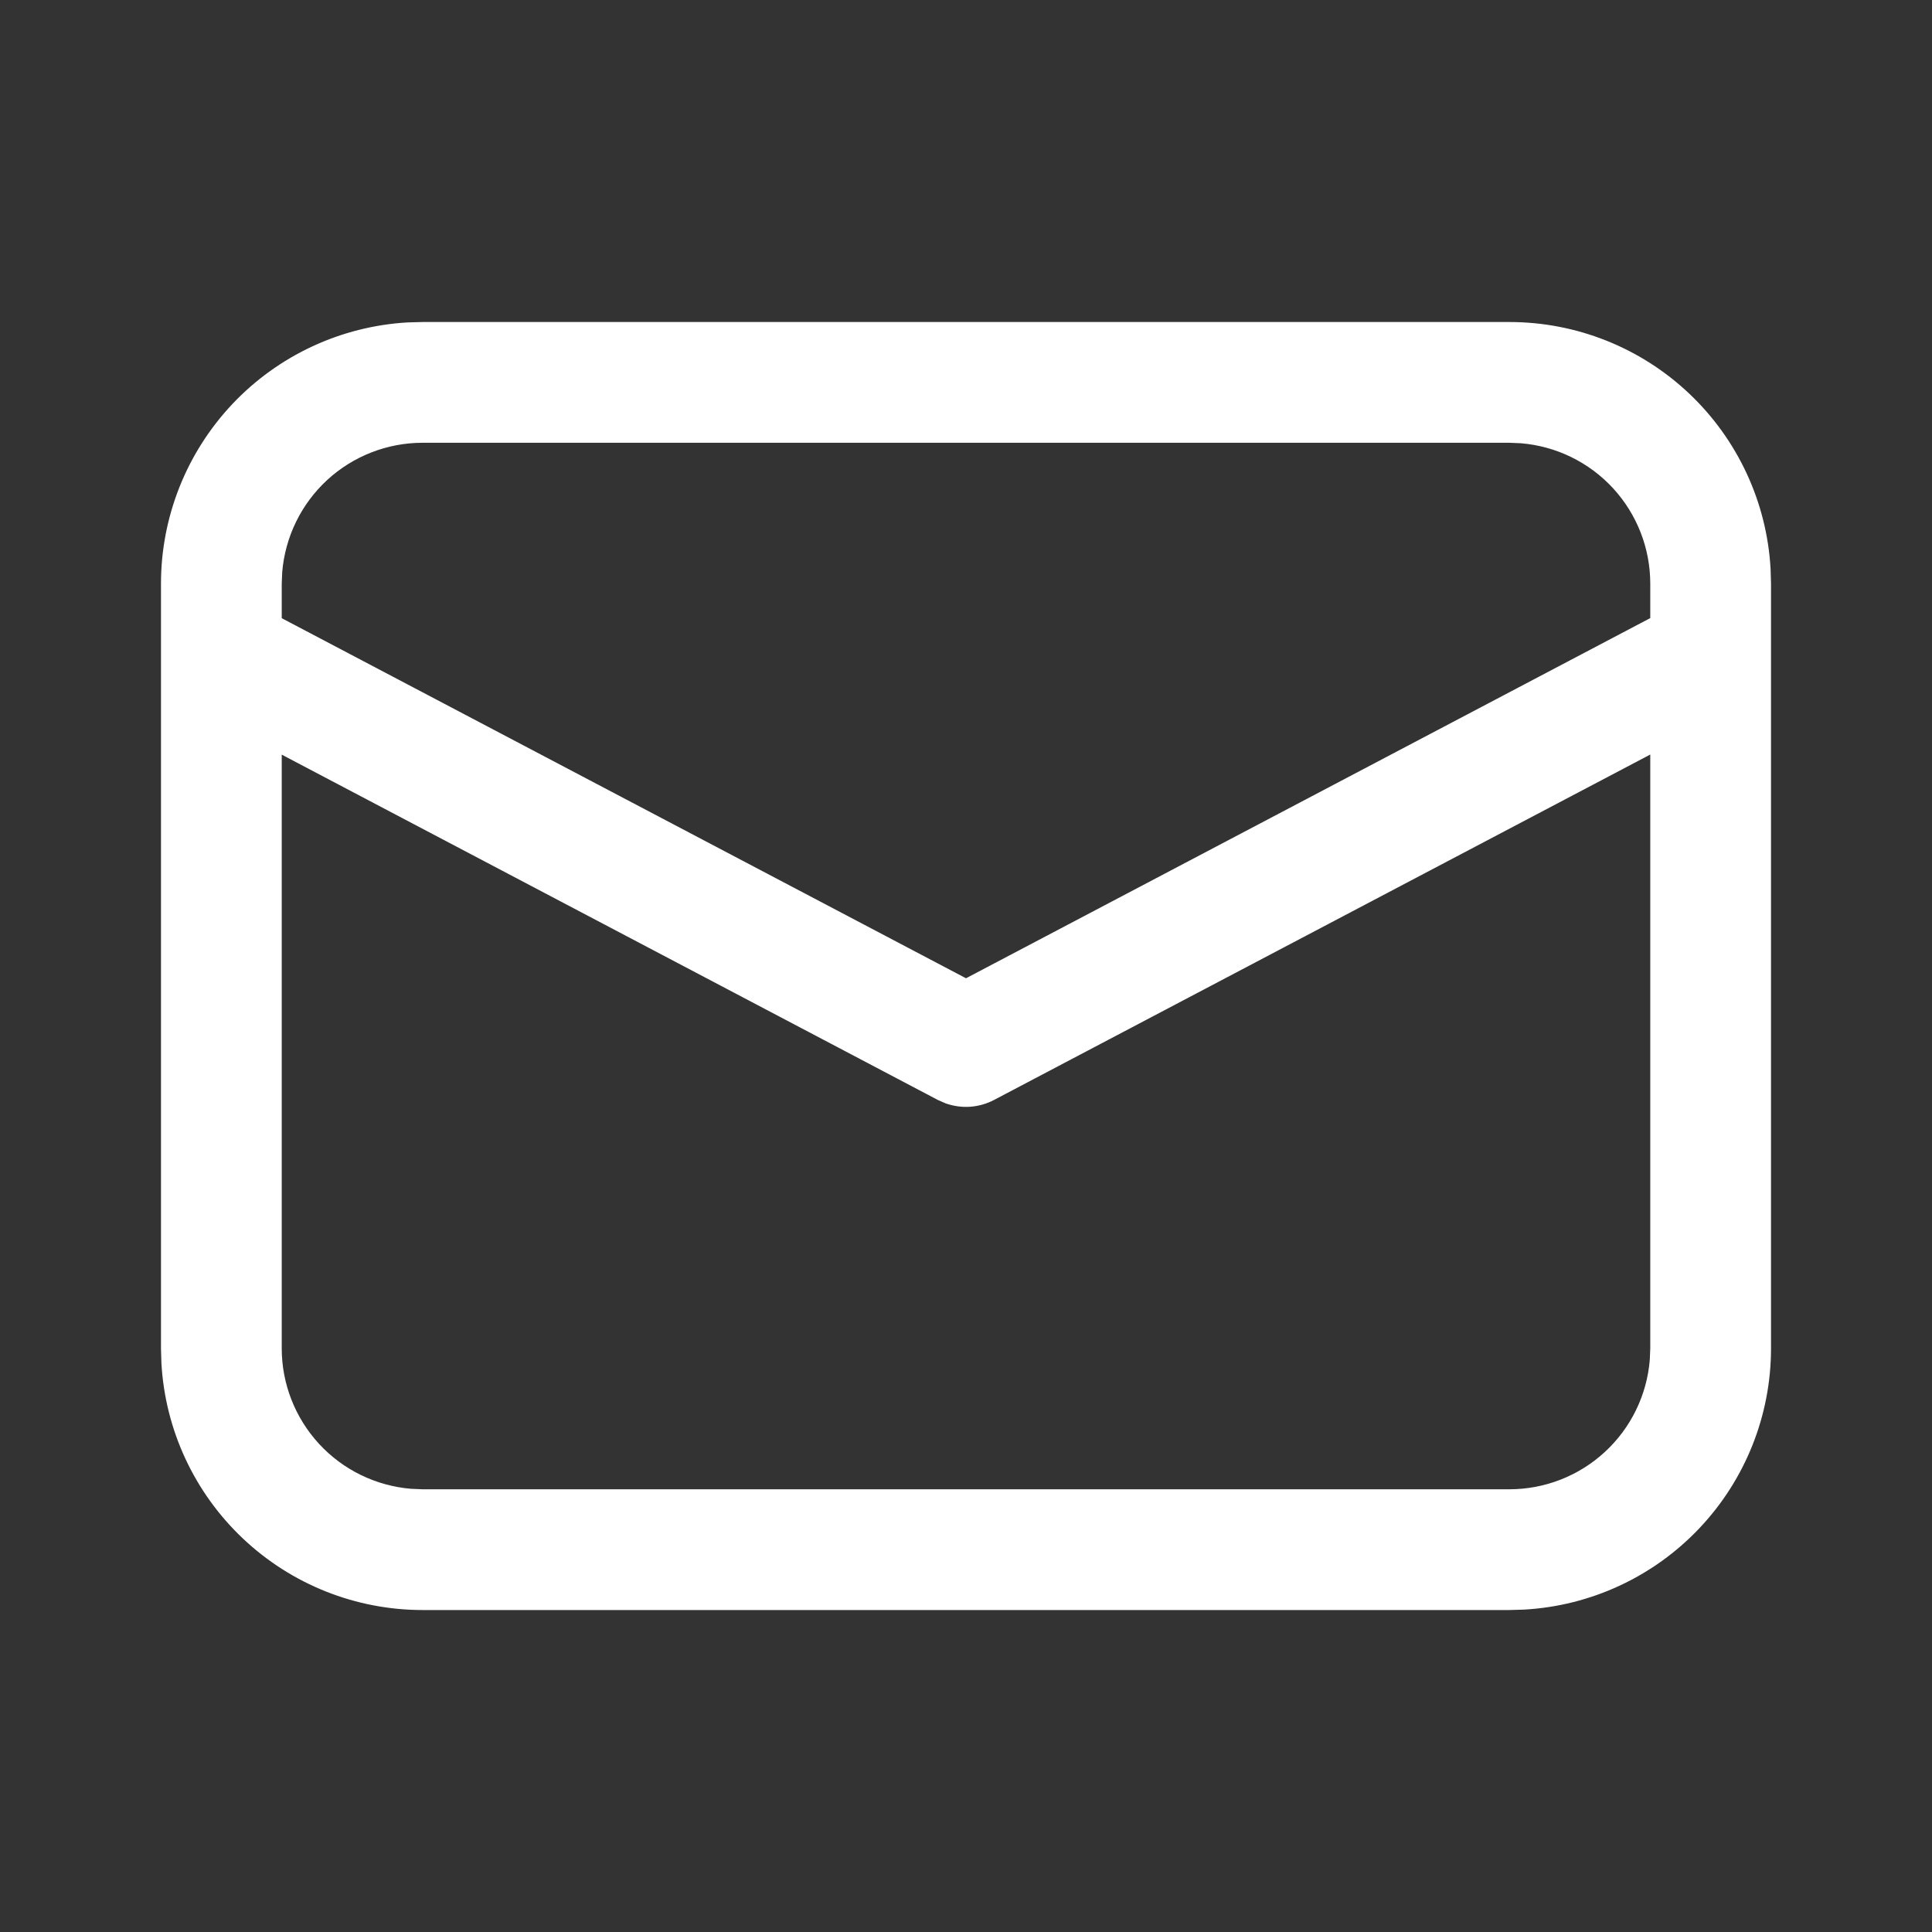 <?xml version="1.0" encoding="UTF-8"?> <svg xmlns="http://www.w3.org/2000/svg" width="40" height="40" viewBox="0 0 40 40" fill="none"><rect x="0" y="0" width="40" height="40" fill="#333333" stroke="none"/> <path d="M8.75 6.667H31.25C32.634 6.667 33.965 7.196 34.97 8.146C35.976 9.097 36.58 10.396 36.658 11.777L36.667 12.084V27.917C36.667 29.301 36.137 30.632 35.187 31.637C34.237 32.643 32.938 33.247 31.557 33.325L31.25 33.334H8.75C7.366 33.334 6.035 32.804 5.03 31.854C4.024 30.904 3.42 29.605 3.342 28.224L3.333 27.917V12.084C3.333 10.7 3.863 9.369 4.813 8.363C5.763 7.358 7.062 6.754 8.443 6.675L8.75 6.667H31.25H8.75ZM34.167 15.622L20.583 22.772C20.43 22.853 20.261 22.901 20.088 22.914C19.915 22.926 19.742 22.902 19.578 22.844L19.418 22.774L5.833 15.624V27.917C5.833 28.649 6.109 29.354 6.605 29.893C7.1 30.431 7.781 30.763 8.51 30.824L8.75 30.834H31.25C31.982 30.834 32.688 30.558 33.226 30.062C33.765 29.566 34.097 28.885 34.157 28.155L34.167 27.917V15.622ZM31.25 9.167H8.75C8.018 9.167 7.313 9.442 6.774 9.938C6.236 10.434 5.904 11.114 5.843 11.844L5.833 12.084V12.799L20 20.254L34.167 12.797V12.084C34.167 11.351 33.891 10.646 33.395 10.107C32.899 9.569 32.218 9.237 31.488 9.177L31.25 9.167Z" fill="white"></path> </svg> 